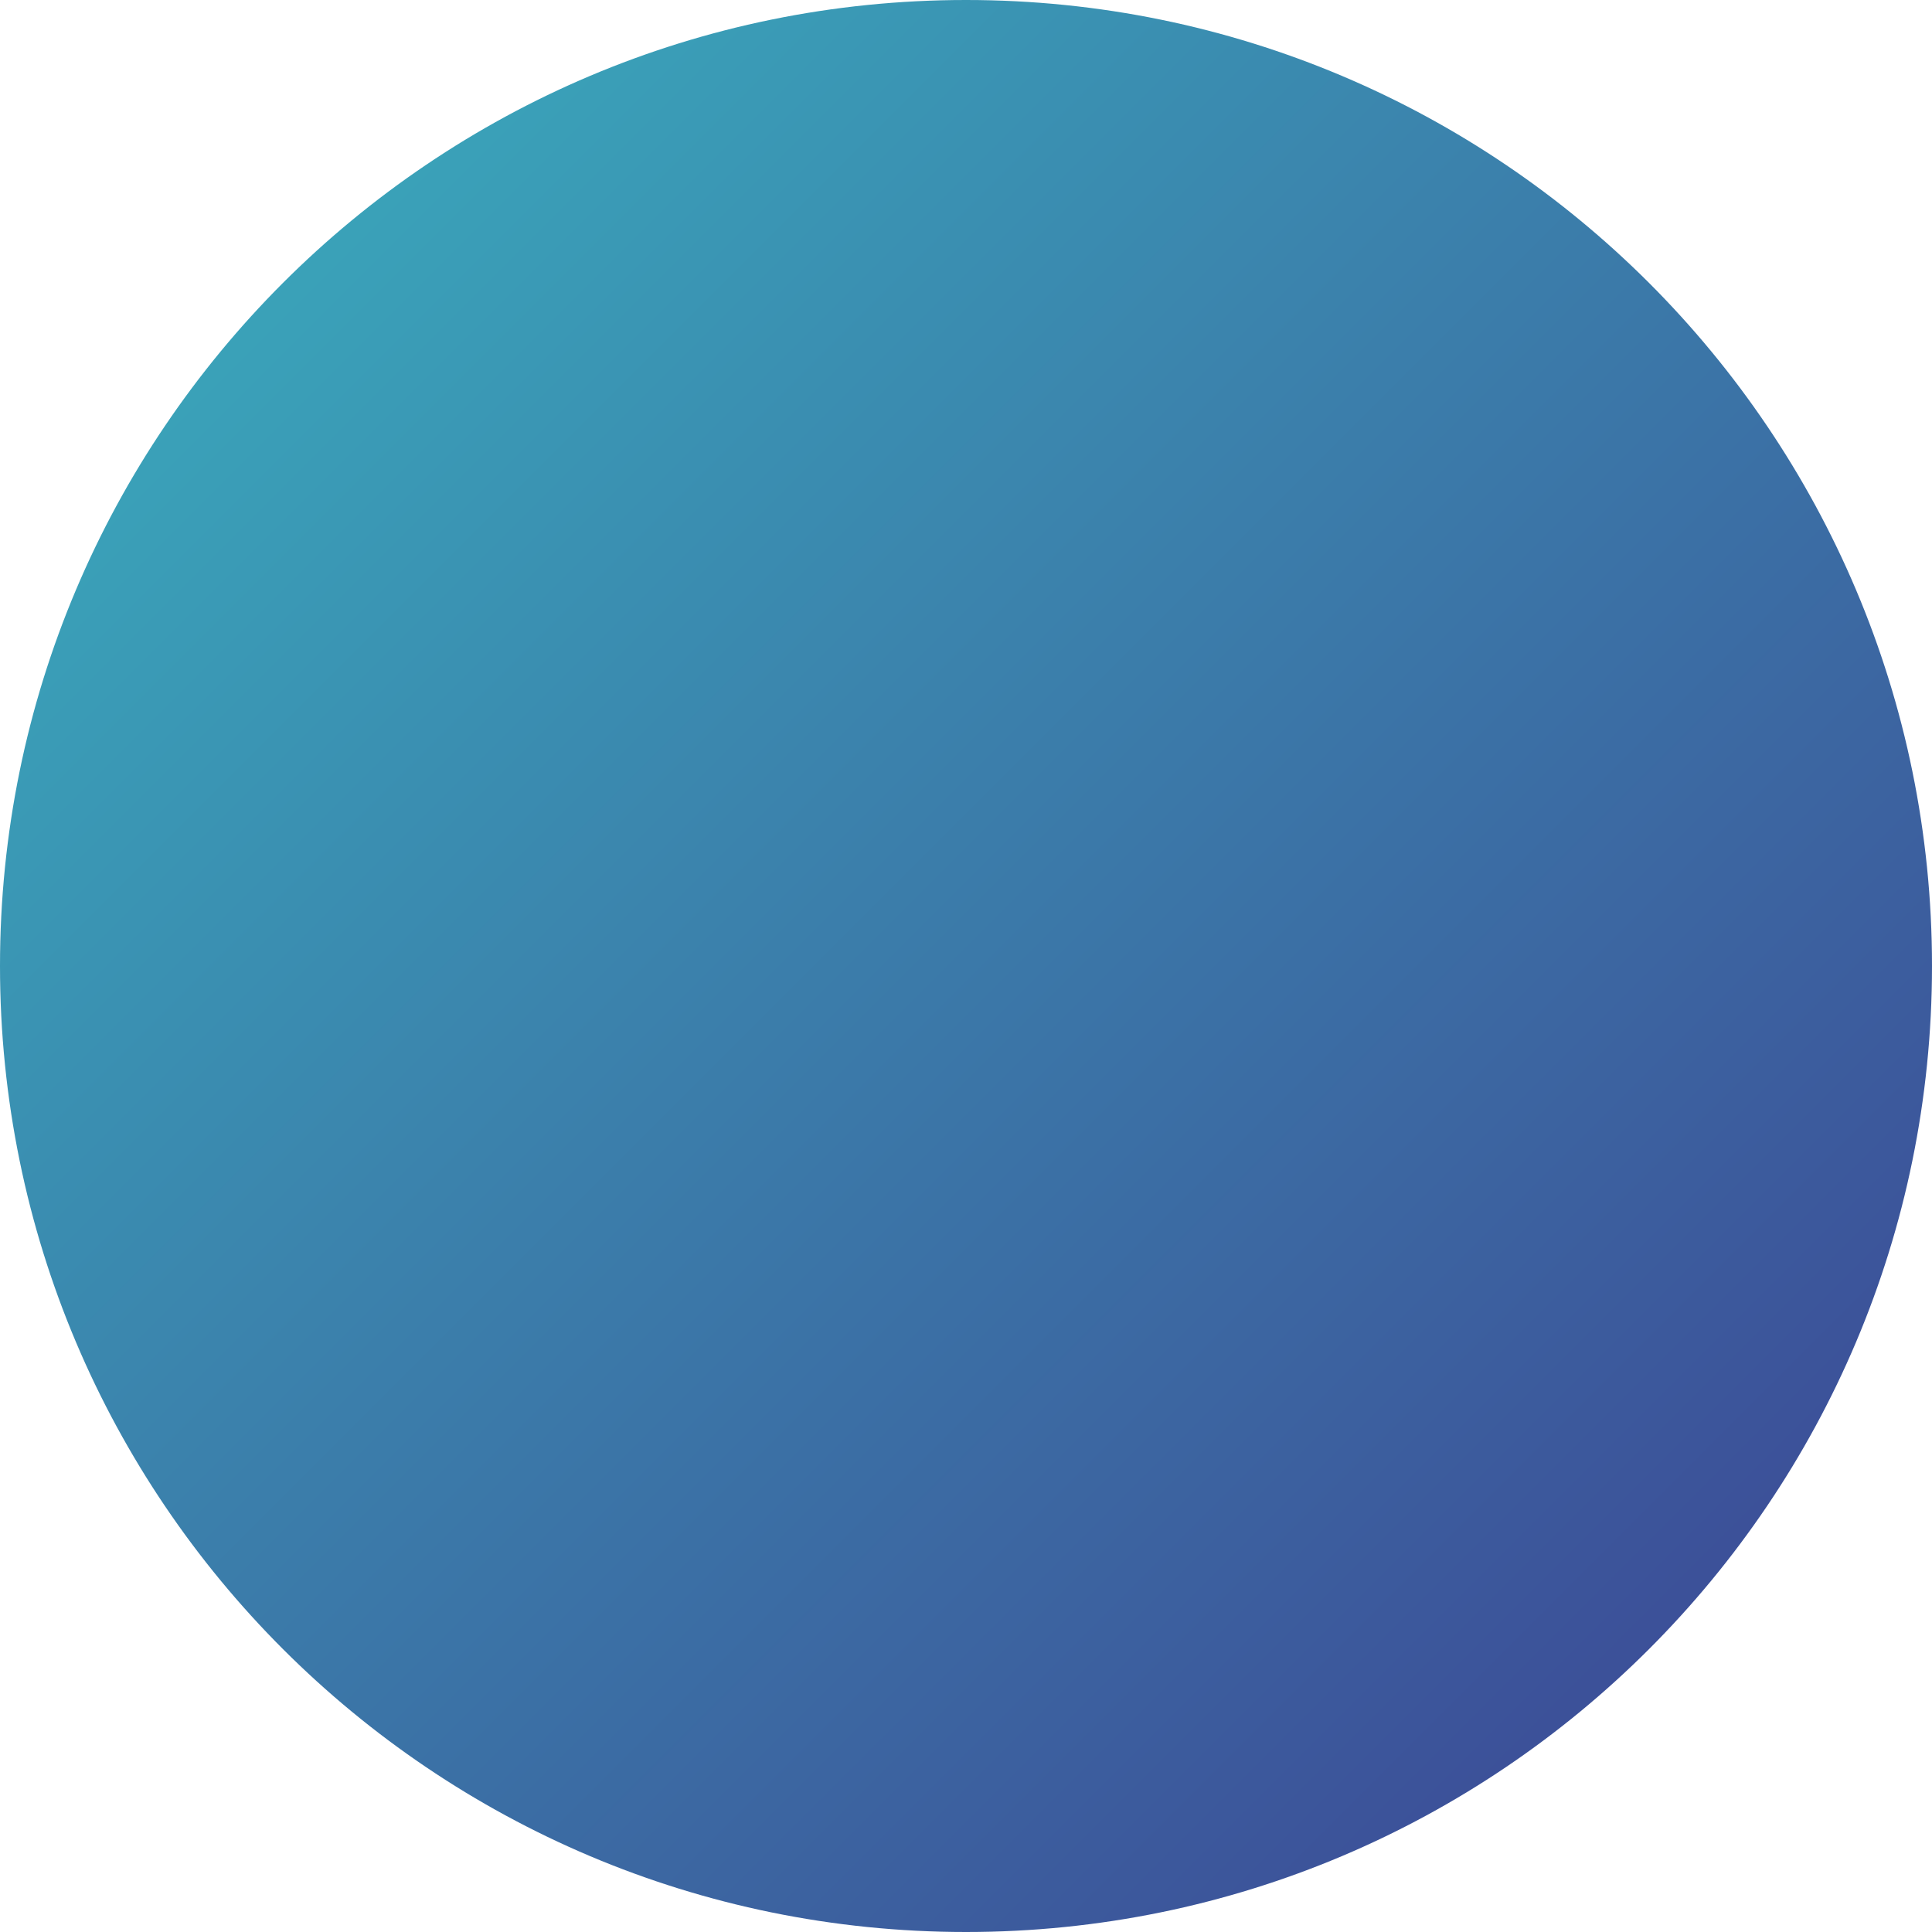 <svg xmlns="http://www.w3.org/2000/svg" xmlns:xlink="http://www.w3.org/1999/xlink" width="400" viewBox="0 0 300 300" height="400" preserveAspectRatio="xMidYMid meet"><defs><clipPath id="a0320330f8"><path d="M 150 0 C 67.156 0 0 67.156 0 150 C 0 232.844 67.156 300 150 300 C 232.844 300 300 232.844 300 150 C 300 67.156 232.844 0 150 0 Z M 150 0 " clip-rule="nonzero"></path></clipPath><linearGradient x1="0" gradientTransform="matrix(1.172, 0, 0, 1.172, 0, 0)" y1="0" x2="256" gradientUnits="userSpaceOnUse" y2="256" id="99caac4353"><stop stop-opacity="1" stop-color="rgb(22.4%, 69.8%, 74.899%)" offset="0"></stop><stop stop-opacity="1" stop-color="rgb(22.404%, 69.623%, 74.831%)" offset="0.008"></stop><stop stop-opacity="1" stop-color="rgb(22.417%, 69.27%, 74.693%)" offset="0.016"></stop><stop stop-opacity="1" stop-color="rgb(22.429%, 68.918%, 74.556%)" offset="0.023"></stop><stop stop-opacity="1" stop-color="rgb(22.44%, 68.565%, 74.419%)" offset="0.031"></stop><stop stop-opacity="1" stop-color="rgb(22.452%, 68.213%, 74.28%)" offset="0.039"></stop><stop stop-opacity="1" stop-color="rgb(22.464%, 67.86%, 74.142%)" offset="0.047"></stop><stop stop-opacity="1" stop-color="rgb(22.475%, 67.508%, 74.005%)" offset="0.055"></stop><stop stop-opacity="1" stop-color="rgb(22.487%, 67.155%, 73.868%)" offset="0.062"></stop><stop stop-opacity="1" stop-color="rgb(22.499%, 66.803%, 73.73%)" offset="0.07"></stop><stop stop-opacity="1" stop-color="rgb(22.51%, 66.452%, 73.593%)" offset="0.078"></stop><stop stop-opacity="1" stop-color="rgb(22.522%, 66.1%, 73.456%)" offset="0.086"></stop><stop stop-opacity="1" stop-color="rgb(22.534%, 65.747%, 73.318%)" offset="0.094"></stop><stop stop-opacity="1" stop-color="rgb(22.545%, 65.395%, 73.181%)" offset="0.102"></stop><stop stop-opacity="1" stop-color="rgb(22.557%, 65.042%, 73.042%)" offset="0.109"></stop><stop stop-opacity="1" stop-color="rgb(22.569%, 64.69%, 72.905%)" offset="0.117"></stop><stop stop-opacity="1" stop-color="rgb(22.58%, 64.337%, 72.768%)" offset="0.125"></stop><stop stop-opacity="1" stop-color="rgb(22.592%, 63.985%, 72.63%)" offset="0.133"></stop><stop stop-opacity="1" stop-color="rgb(22.604%, 63.632%, 72.493%)" offset="0.141"></stop><stop stop-opacity="1" stop-color="rgb(22.615%, 63.28%, 72.356%)" offset="0.148"></stop><stop stop-opacity="1" stop-color="rgb(22.627%, 62.927%, 72.218%)" offset="0.156"></stop><stop stop-opacity="1" stop-color="rgb(22.639%, 62.575%, 72.081%)" offset="0.164"></stop><stop stop-opacity="1" stop-color="rgb(22.652%, 62.224%, 71.944%)" offset="0.172"></stop><stop stop-opacity="1" stop-color="rgb(22.662%, 61.871%, 71.805%)" offset="0.18"></stop><stop stop-opacity="1" stop-color="rgb(22.675%, 61.519%, 71.667%)" offset="0.188"></stop><stop stop-opacity="1" stop-color="rgb(22.687%, 61.166%, 71.53%)" offset="0.195"></stop><stop stop-opacity="1" stop-color="rgb(22.697%, 60.814%, 71.393%)" offset="0.203"></stop><stop stop-opacity="1" stop-color="rgb(22.71%, 60.461%, 71.255%)" offset="0.211"></stop><stop stop-opacity="1" stop-color="rgb(22.722%, 60.109%, 71.118%)" offset="0.219"></stop><stop stop-opacity="1" stop-color="rgb(22.733%, 59.756%, 70.981%)" offset="0.227"></stop><stop stop-opacity="1" stop-color="rgb(22.745%, 59.404%, 70.844%)" offset="0.234"></stop><stop stop-opacity="1" stop-color="rgb(22.757%, 59.052%, 70.705%)" offset="0.242"></stop><stop stop-opacity="1" stop-color="rgb(22.768%, 58.699%, 70.567%)" offset="0.25"></stop><stop stop-opacity="1" stop-color="rgb(22.78%, 58.348%, 70.43%)" offset="0.258"></stop><stop stop-opacity="1" stop-color="rgb(22.792%, 57.996%, 70.293%)" offset="0.266"></stop><stop stop-opacity="1" stop-color="rgb(22.803%, 57.643%, 70.155%)" offset="0.273"></stop><stop stop-opacity="1" stop-color="rgb(22.815%, 57.291%, 70.018%)" offset="0.281"></stop><stop stop-opacity="1" stop-color="rgb(22.827%, 56.938%, 69.881%)" offset="0.289"></stop><stop stop-opacity="1" stop-color="rgb(22.838%, 56.586%, 69.743%)" offset="0.297"></stop><stop stop-opacity="1" stop-color="rgb(22.85%, 56.233%, 69.606%)" offset="0.305"></stop><stop stop-opacity="1" stop-color="rgb(22.862%, 55.881%, 69.467%)" offset="0.312"></stop><stop stop-opacity="1" stop-color="rgb(22.873%, 55.528%, 69.33%)" offset="0.32"></stop><stop stop-opacity="1" stop-color="rgb(22.885%, 55.176%, 69.193%)" offset="0.328"></stop><stop stop-opacity="1" stop-color="rgb(22.897%, 54.823%, 69.055%)" offset="0.336"></stop><stop stop-opacity="1" stop-color="rgb(22.908%, 54.472%, 68.918%)" offset="0.344"></stop><stop stop-opacity="1" stop-color="rgb(22.92%, 54.12%, 68.781%)" offset="0.352"></stop><stop stop-opacity="1" stop-color="rgb(22.932%, 53.767%, 68.643%)" offset="0.359"></stop><stop stop-opacity="1" stop-color="rgb(22.945%, 53.415%, 68.506%)" offset="0.367"></stop><stop stop-opacity="1" stop-color="rgb(22.955%, 53.062%, 68.369%)" offset="0.375"></stop><stop stop-opacity="1" stop-color="rgb(22.968%, 52.71%, 68.23%)" offset="0.383"></stop><stop stop-opacity="1" stop-color="rgb(22.98%, 52.357%, 68.092%)" offset="0.391"></stop><stop stop-opacity="1" stop-color="rgb(22.99%, 52.005%, 67.955%)" offset="0.398"></stop><stop stop-opacity="1" stop-color="rgb(23.003%, 51.653%, 67.818%)" offset="0.406"></stop><stop stop-opacity="1" stop-color="rgb(23.015%, 51.3%, 67.68%)" offset="0.414"></stop><stop stop-opacity="1" stop-color="rgb(23.026%, 50.948%, 67.543%)" offset="0.422"></stop><stop stop-opacity="1" stop-color="rgb(23.038%, 50.595%, 67.406%)" offset="0.43"></stop><stop stop-opacity="1" stop-color="rgb(23.05%, 50.244%, 67.268%)" offset="0.438"></stop><stop stop-opacity="1" stop-color="rgb(23.061%, 49.892%, 67.131%)" offset="0.445"></stop><stop stop-opacity="1" stop-color="rgb(23.073%, 49.539%, 66.992%)" offset="0.453"></stop><stop stop-opacity="1" stop-color="rgb(23.085%, 49.187%, 66.855%)" offset="0.461"></stop><stop stop-opacity="1" stop-color="rgb(23.096%, 48.834%, 66.718%)" offset="0.469"></stop><stop stop-opacity="1" stop-color="rgb(23.108%, 48.482%, 66.58%)" offset="0.477"></stop><stop stop-opacity="1" stop-color="rgb(23.12%, 48.129%, 66.443%)" offset="0.484"></stop><stop stop-opacity="1" stop-color="rgb(23.131%, 47.777%, 66.306%)" offset="0.492"></stop><stop stop-opacity="1" stop-color="rgb(23.143%, 47.424%, 66.168%)" offset="0.5"></stop><stop stop-opacity="1" stop-color="rgb(23.155%, 47.072%, 66.031%)" offset="0.508"></stop><stop stop-opacity="1" stop-color="rgb(23.166%, 46.719%, 65.894%)" offset="0.516"></stop><stop stop-opacity="1" stop-color="rgb(23.178%, 46.368%, 65.755%)" offset="0.523"></stop><stop stop-opacity="1" stop-color="rgb(23.19%, 46.016%, 65.617%)" offset="0.531"></stop><stop stop-opacity="1" stop-color="rgb(23.201%, 45.663%, 65.48%)" offset="0.539"></stop><stop stop-opacity="1" stop-color="rgb(23.213%, 45.311%, 65.343%)" offset="0.547"></stop><stop stop-opacity="1" stop-color="rgb(23.225%, 44.958%, 65.205%)" offset="0.555"></stop><stop stop-opacity="1" stop-color="rgb(23.238%, 44.606%, 65.068%)" offset="0.562"></stop><stop stop-opacity="1" stop-color="rgb(23.248%, 44.254%, 64.931%)" offset="0.57"></stop><stop stop-opacity="1" stop-color="rgb(23.26%, 43.901%, 64.793%)" offset="0.578"></stop><stop stop-opacity="1" stop-color="rgb(23.273%, 43.549%, 64.656%)" offset="0.586"></stop><stop stop-opacity="1" stop-color="rgb(23.283%, 43.196%, 64.517%)" offset="0.594"></stop><stop stop-opacity="1" stop-color="rgb(23.296%, 42.844%, 64.38%)" offset="0.602"></stop><stop stop-opacity="1" stop-color="rgb(23.308%, 42.491%, 64.243%)" offset="0.609"></stop><stop stop-opacity="1" stop-color="rgb(23.318%, 42.14%, 64.105%)" offset="0.617"></stop><stop stop-opacity="1" stop-color="rgb(23.331%, 41.788%, 63.968%)" offset="0.625"></stop><stop stop-opacity="1" stop-color="rgb(23.343%, 41.435%, 63.831%)" offset="0.633"></stop><stop stop-opacity="1" stop-color="rgb(23.354%, 41.083%, 63.693%)" offset="0.641"></stop><stop stop-opacity="1" stop-color="rgb(23.366%, 40.73%, 63.556%)" offset="0.648"></stop><stop stop-opacity="1" stop-color="rgb(23.378%, 40.378%, 63.419%)" offset="0.656"></stop><stop stop-opacity="1" stop-color="rgb(23.389%, 40.025%, 63.28%)" offset="0.664"></stop><stop stop-opacity="1" stop-color="rgb(23.401%, 39.673%, 63.142%)" offset="0.672"></stop><stop stop-opacity="1" stop-color="rgb(23.413%, 39.32%, 63.005%)" offset="0.68"></stop><stop stop-opacity="1" stop-color="rgb(23.424%, 38.968%, 62.868%)" offset="0.688"></stop><stop stop-opacity="1" stop-color="rgb(23.436%, 38.615%, 62.73%)" offset="0.695"></stop><stop stop-opacity="1" stop-color="rgb(23.448%, 38.264%, 62.593%)" offset="0.703"></stop><stop stop-opacity="1" stop-color="rgb(23.459%, 37.912%, 62.456%)" offset="0.711"></stop><stop stop-opacity="1" stop-color="rgb(23.471%, 37.56%, 62.318%)" offset="0.719"></stop><stop stop-opacity="1" stop-color="rgb(23.483%, 37.207%, 62.181%)" offset="0.727"></stop><stop stop-opacity="1" stop-color="rgb(23.494%, 36.855%, 62.042%)" offset="0.734"></stop><stop stop-opacity="1" stop-color="rgb(23.506%, 36.502%, 61.905%)" offset="0.742"></stop><stop stop-opacity="1" stop-color="rgb(23.518%, 36.15%, 61.768%)" offset="0.75"></stop><stop stop-opacity="1" stop-color="rgb(23.531%, 35.797%, 61.63%)" offset="0.758"></stop><stop stop-opacity="1" stop-color="rgb(23.541%, 35.445%, 61.493%)" offset="0.766"></stop><stop stop-opacity="1" stop-color="rgb(23.553%, 35.092%, 61.356%)" offset="0.773"></stop><stop stop-opacity="1" stop-color="rgb(23.566%, 34.74%, 61.218%)" offset="0.781"></stop><stop stop-opacity="1" stop-color="rgb(23.576%, 34.389%, 61.081%)" offset="0.789"></stop><stop stop-opacity="1" stop-color="rgb(23.589%, 34.036%, 60.944%)" offset="0.797"></stop><stop stop-opacity="1" stop-color="rgb(23.601%, 33.684%, 60.805%)" offset="0.805"></stop><stop stop-opacity="1" stop-color="rgb(23.611%, 33.331%, 60.667%)" offset="0.812"></stop><stop stop-opacity="1" stop-color="rgb(23.624%, 32.979%, 60.53%)" offset="0.82"></stop><stop stop-opacity="1" stop-color="rgb(23.636%, 32.626%, 60.393%)" offset="0.828"></stop><stop stop-opacity="1" stop-color="rgb(23.647%, 32.274%, 60.255%)" offset="0.836"></stop><stop stop-opacity="1" stop-color="rgb(23.659%, 31.921%, 60.118%)" offset="0.844"></stop><stop stop-opacity="1" stop-color="rgb(23.671%, 31.569%, 59.981%)" offset="0.852"></stop><stop stop-opacity="1" stop-color="rgb(23.682%, 31.216%, 59.843%)" offset="0.859"></stop><stop stop-opacity="1" stop-color="rgb(23.694%, 30.864%, 59.706%)" offset="0.867"></stop><stop stop-opacity="1" stop-color="rgb(23.706%, 30.511%, 59.567%)" offset="0.875"></stop><stop stop-opacity="1" stop-color="rgb(23.717%, 30.161%, 59.43%)" offset="0.883"></stop><stop stop-opacity="1" stop-color="rgb(23.729%, 29.808%, 59.293%)" offset="0.891"></stop><stop stop-opacity="1" stop-color="rgb(23.741%, 29.456%, 59.155%)" offset="0.898"></stop><stop stop-opacity="1" stop-color="rgb(23.752%, 29.103%, 59.018%)" offset="0.906"></stop><stop stop-opacity="1" stop-color="rgb(23.764%, 28.751%, 58.881%)" offset="0.914"></stop><stop stop-opacity="1" stop-color="rgb(23.776%, 28.398%, 58.743%)" offset="0.922"></stop><stop stop-opacity="1" stop-color="rgb(23.787%, 28.046%, 58.606%)" offset="0.93"></stop><stop stop-opacity="1" stop-color="rgb(23.799%, 27.693%, 58.469%)" offset="0.938"></stop><stop stop-opacity="1" stop-color="rgb(23.811%, 27.341%, 58.33%)" offset="0.945"></stop><stop stop-opacity="1" stop-color="rgb(23.824%, 26.988%, 58.192%)" offset="0.953"></stop><stop stop-opacity="1" stop-color="rgb(23.834%, 26.636%, 58.055%)" offset="0.961"></stop><stop stop-opacity="1" stop-color="rgb(23.846%, 26.285%, 57.918%)" offset="0.969"></stop><stop stop-opacity="1" stop-color="rgb(23.859%, 25.932%, 57.78%)" offset="0.977"></stop><stop stop-opacity="1" stop-color="rgb(23.869%, 25.58%, 57.643%)" offset="0.984"></stop><stop stop-opacity="1" stop-color="rgb(23.882%, 25.227%, 57.506%)" offset="0.992"></stop><stop stop-opacity="1" stop-color="rgb(23.894%, 24.875%, 57.368%)" offset="1"></stop></linearGradient></defs><g clip-path="url(#a0320330f8)"><rect x="-30" fill="url(#99caac4353)" width="360" y="-30" height="360"></rect></g></svg>